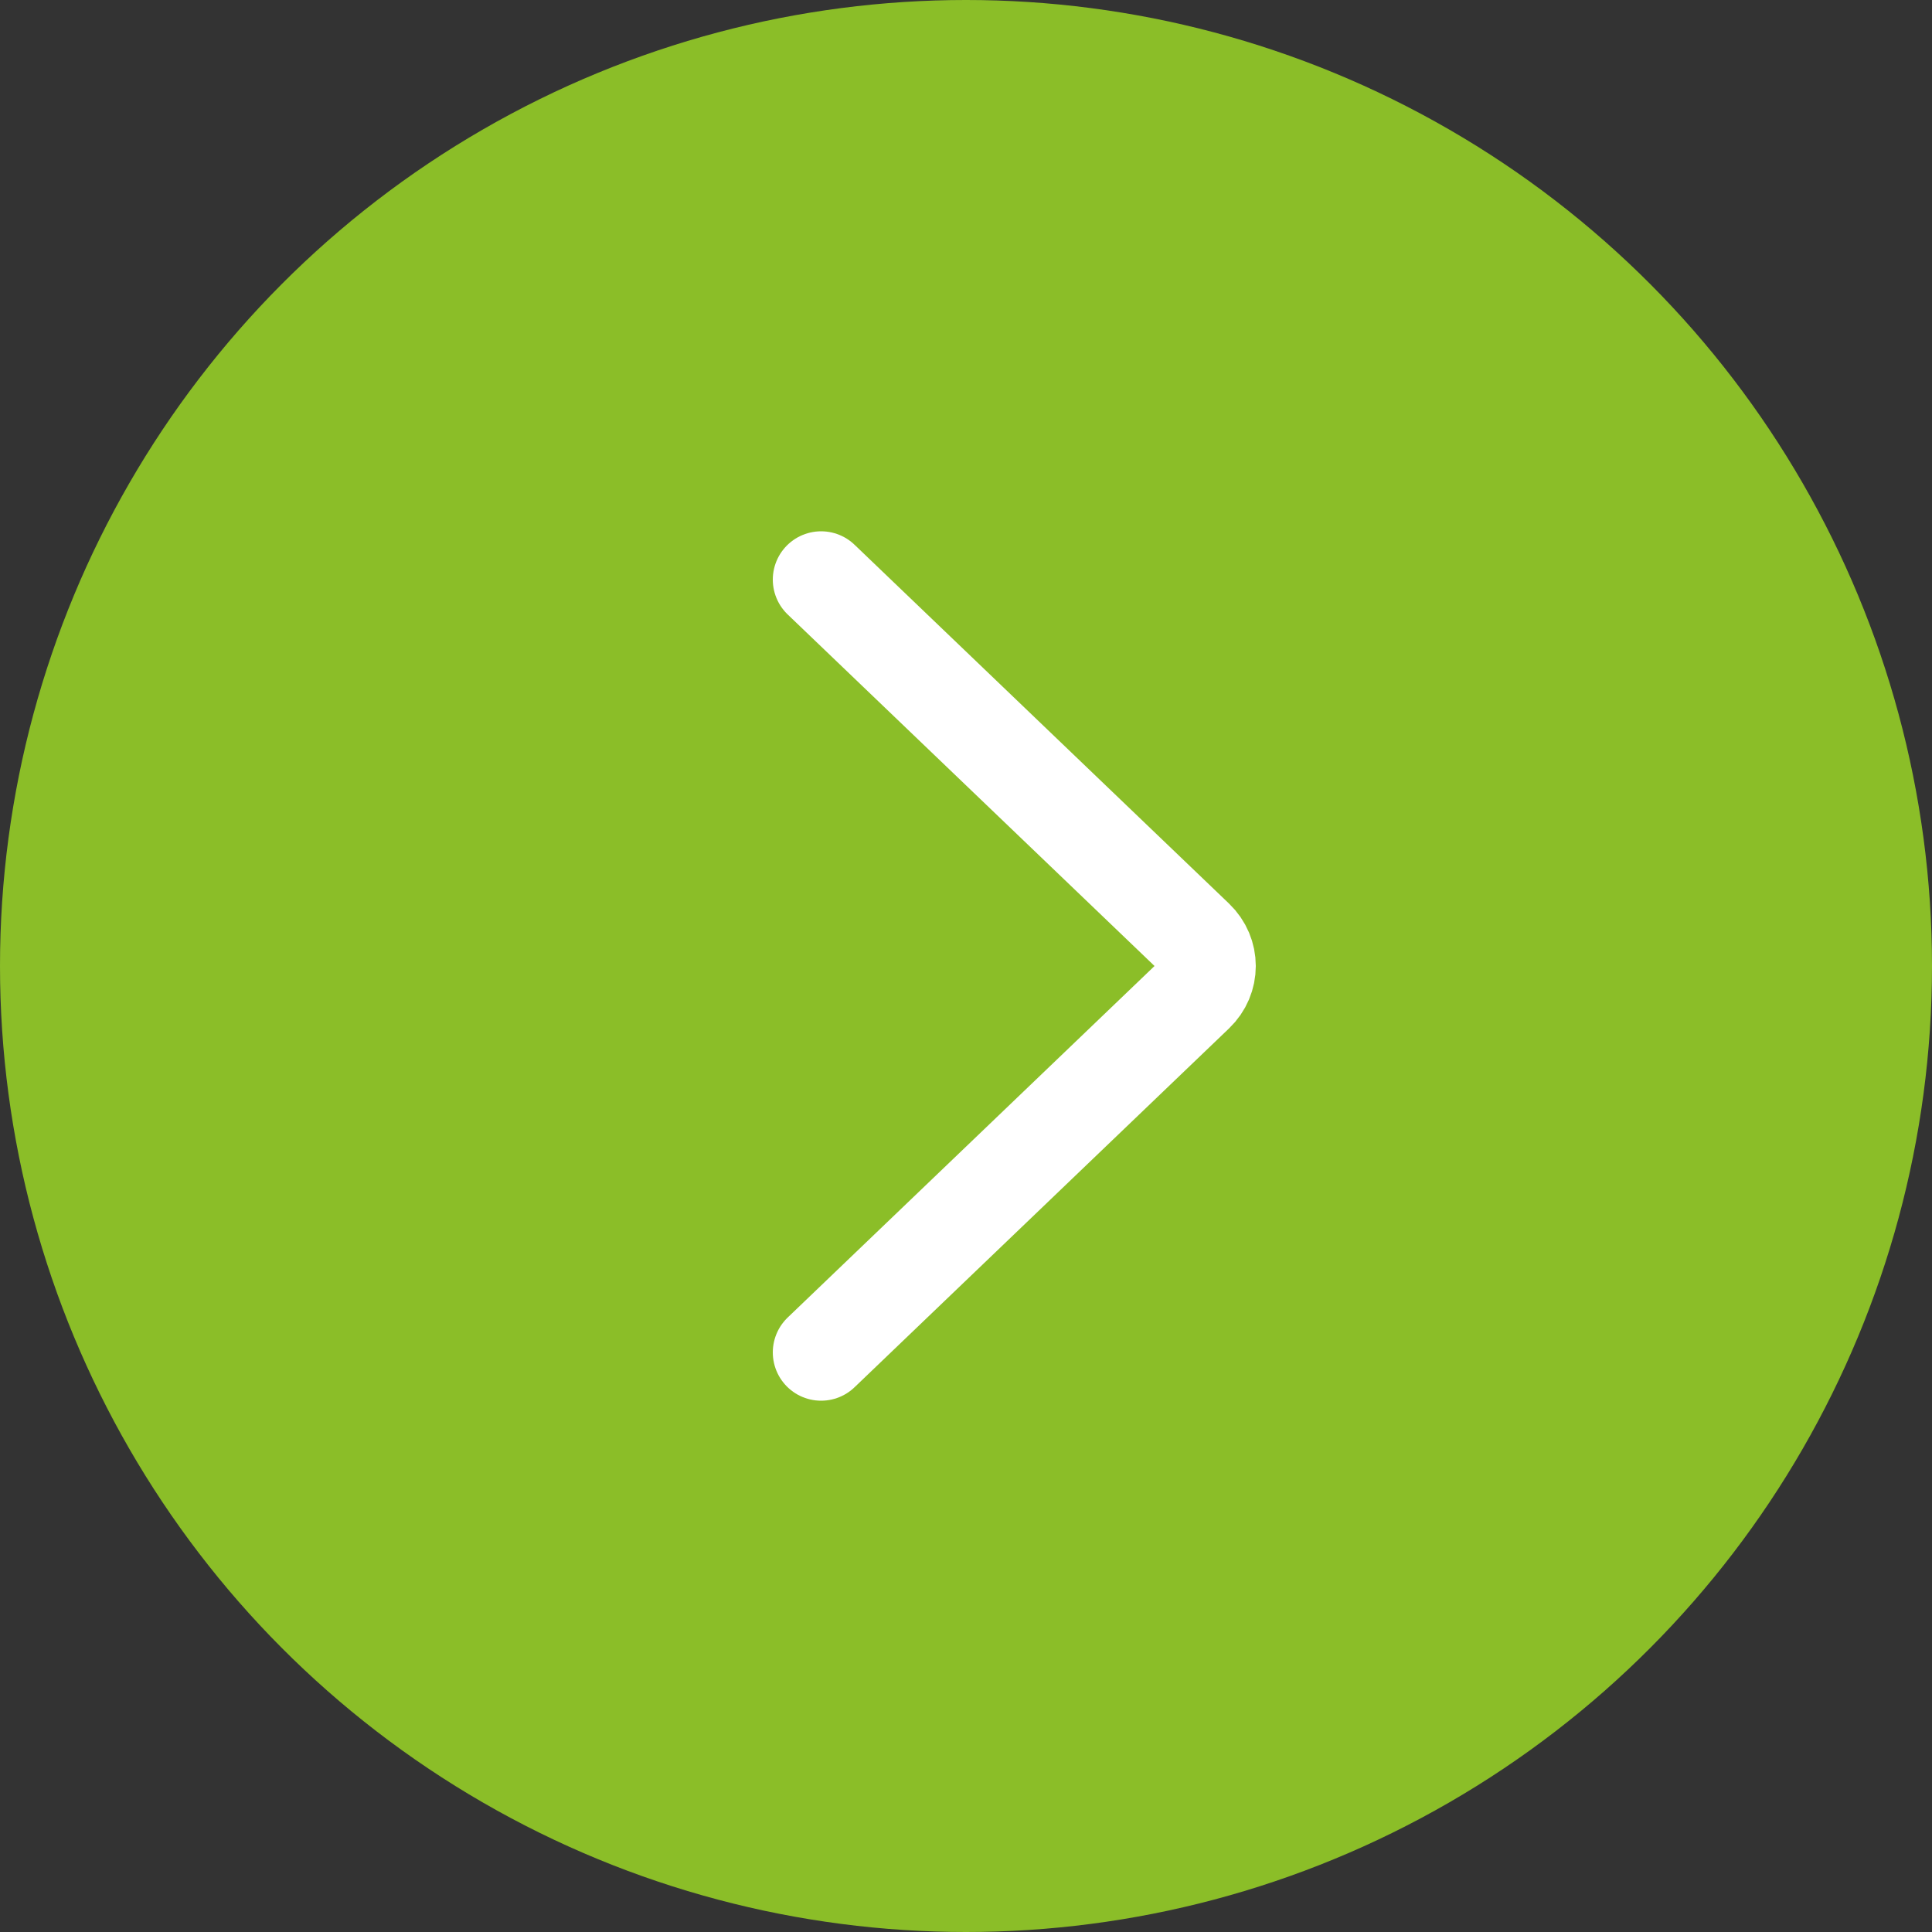 <?xml version="1.0" encoding="UTF-8"?> <svg xmlns="http://www.w3.org/2000/svg" width="40" height="40" viewBox="0 0 40 40" fill="none"><rect x="0" y="0" width="40" height="40" fill="#333333" stroke="none"/> <circle cx="20" cy="20" r="20" fill="#8BBE28"></circle> <path d="M17 12L24.753 19.429C25.082 19.744 25.082 20.256 24.753 20.571L17 28" stroke="white" stroke-width="2" stroke-linecap="round"></path> </svg> 